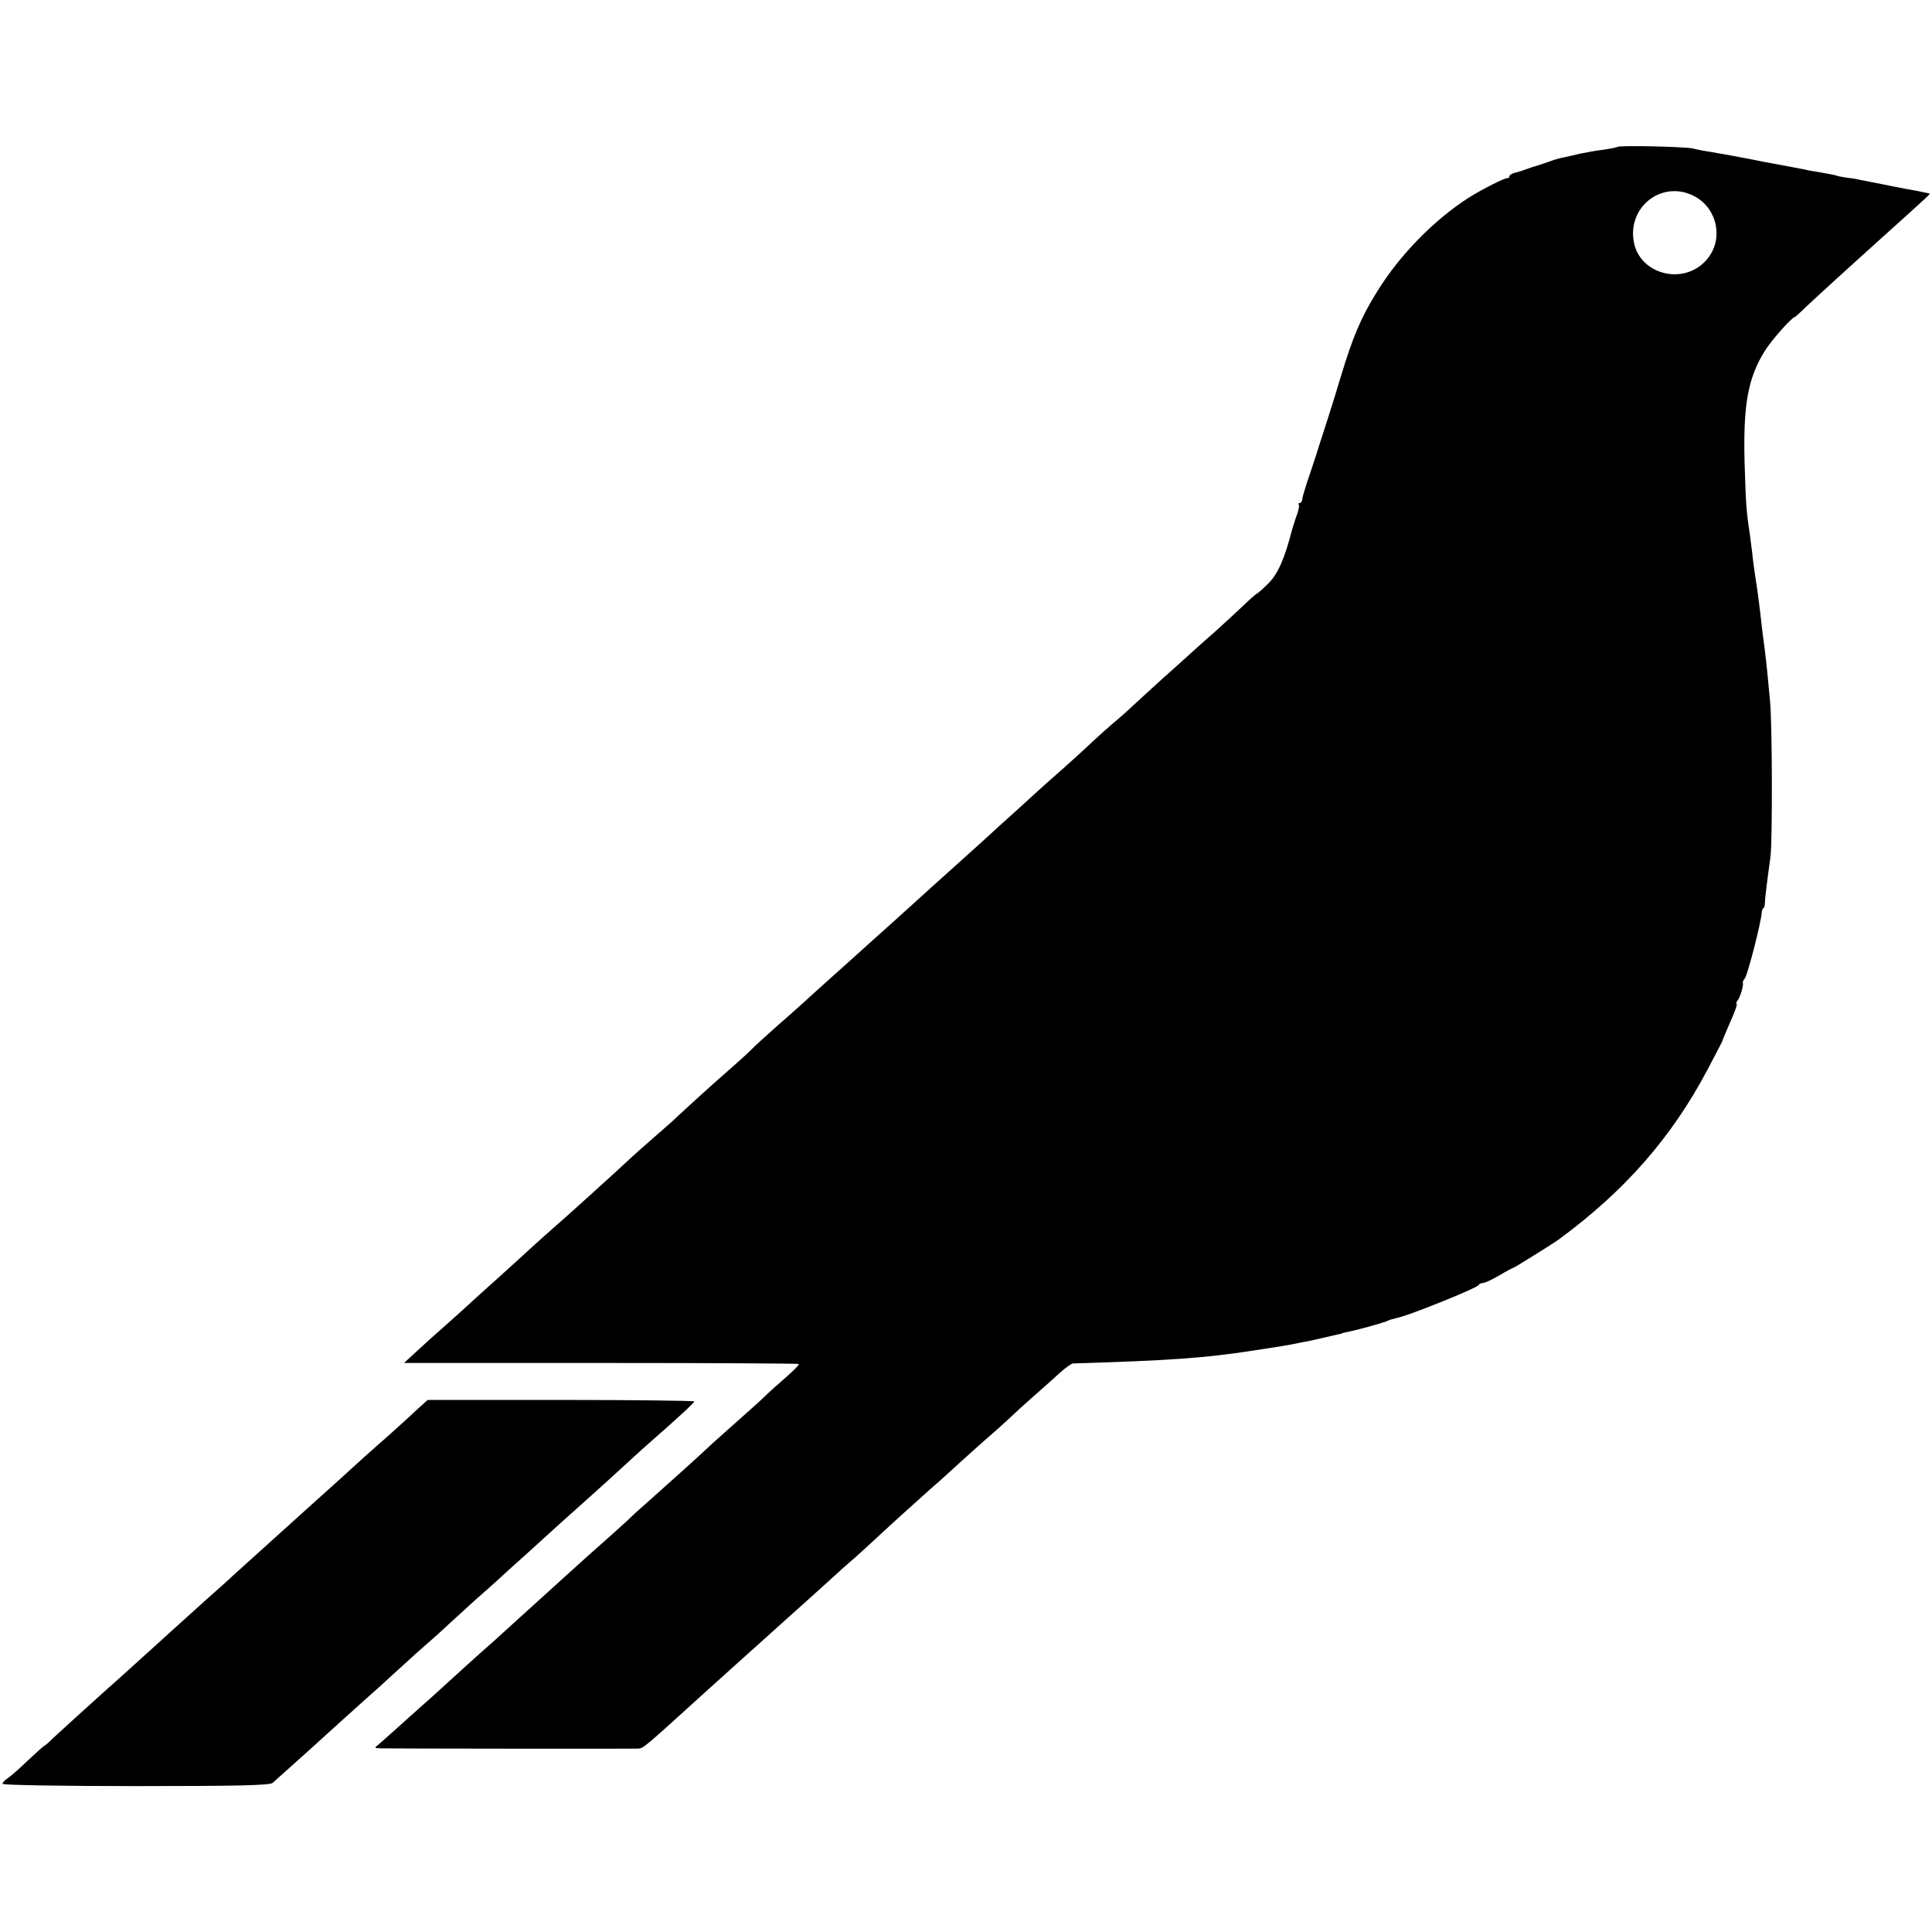 <svg version="1" xmlns="http://www.w3.org/2000/svg" width="1024" height="1024" viewBox="0 0 768 768"><path d="M642.9 58.4c-.2.2-2.6.7-5.4 1.1-2.7.3-7 1.1-9.5 1.6-2.5.6-5.4 1.3-6.6 1.5-1.2.2-4 1-6.3 1.9-2.3.8-4.5 1.5-4.9 1.6-.4.1-1.7.5-3 1s-3.4 1.2-4.7 1.5c-1.4.3-2.5 1-2.5 1.5s-.3.8-.7.7c-1-.2-10.3 4.5-15.8 8-13.6 8.8-27.1 22.6-36 37-6.5 10.4-9.7 18-14.6 34.2-1.2 4.1-3.5 11.5-5.1 16.5-1.6 4.9-3.1 9.7-3.4 10.5-.2.8-1.7 5.5-3.4 10.5-1.7 4.9-3.2 9.8-3.3 10.7 0 1-.6 1.8-1.1 1.8-.5 0-.7.3-.3.6.3.3-.1 2.5-1 4.7-.8 2.3-1.6 4.9-1.8 5.7-2.9 11.3-5.7 17.5-9.5 21.1-2.2 2.2-4.2 3.9-4.4 3.9-.2 0-2.4 1.9-4.8 4.2-2.5 2.4-7.7 7.2-11.7 10.8-4.1 3.6-8.6 7.6-10.1 9-1.5 1.4-6.3 5.7-10.6 9.5-4.2 3.9-9.6 8.7-11.8 10.8-2.3 2.2-5.8 5.3-7.9 7-2.1 1.8-5.9 5.2-8.6 7.7-2.6 2.5-7.8 7.2-11.5 10.5s-8.3 7.3-10.1 9c-1.8 1.6-5.7 5.2-8.8 8-3 2.7-9 8.1-13.2 12-4.3 3.8-8.7 7.9-10 9-3.3 2.9-17.3 15.6-20.5 18.5-1.5 1.4-6 5.4-10 9-4 3.6-8.5 7.6-10 9-1.5 1.4-6.3 5.6-10.6 9.5-4.3 3.8-8.5 7.7-9.4 8.5-.9.8-5.6 5.1-10.6 9.4-4.9 4.4-9.6 8.6-10.4 9.5-.8.9-5.3 5-10 9.1-8.3 7.3-15.2 13.6-21.4 19.4-1.7 1.5-5.5 4.9-8.4 7.4-2.9 2.5-6.5 5.7-8 7.1-6.3 5.9-27.4 25-32.2 29.1-1.3 1.2-4.8 4.2-7.6 6.8-2.8 2.6-8.3 7.6-12.3 11.2-4 3.6-9 8.1-11.1 10-2 1.9-6.8 6.2-10.5 9.5-3.8 3.3-9.1 8.1-11.9 10.7l-5 4.6h78.2c43.1 0 78.5.2 78.7.4.3.3-2.1 2.7-5.2 5.4s-6.8 6-8.2 7.4c-1.4 1.4-6.2 5.7-10.5 9.5-4.4 3.9-8.9 7.9-10.1 9-2.5 2.5-19.2 17.5-25.4 23-2.5 2.2-5.8 5.1-7.2 6.5-1.4 1.4-5.9 5.4-9.9 9-4.1 3.6-8.1 7.2-9 8-2 1.8-20 18.1-25.4 23-2.1 1.9-5.1 4.6-6.6 6-1.5 1.4-5.7 5.2-9.5 8.5-3.7 3.3-8.4 7.6-10.5 9.5-2.1 1.9-5.6 5.1-7.7 7-2.2 1.9-7.6 6.8-12.2 10.9-4.5 4.1-9 8-9.9 8.8-1.5 1.1-1.4 1.2 1.3 1.3 3.7.1 99.3.2 102 .1 2.3-.1 2 .1 26.9-22.5 12.6-11.4 12.8-11.5 20-18 3.7-3.3 7.8-7 9-8.1 1.2-1.1 6-5.4 10.6-9.5s9.7-8.8 11.4-10.3c1.7-1.6 5.7-5.2 9-8 3.2-2.9 7.5-6.8 9.5-8.7 3.2-3 9.2-8.5 21.2-19.2 1.5-1.2 6.4-5.7 10.9-9.8 4.6-4.1 9.5-8.6 11.1-9.9 1.5-1.3 4.9-4.3 7.5-6.7 2.6-2.5 7.2-6.7 10.3-9.4 3.1-2.7 7.6-6.7 10.1-9 2.4-2.2 4.9-4 5.5-4 38.4-1.2 52-2.1 71.5-5.1 9.8-1.5 12.3-1.9 15-2.4 1.4-.3 3.6-.7 5-1 1.4-.2 4.6-.9 7.1-1.5 2.6-.6 5.5-1.3 6.5-1.5 1.1-.2 1.9-.4 1.9-.5 0-.1 1.1-.3 2.4-.6 2.9-.5 13-3.3 15.1-4.1.8-.4 1.7-.7 2-.8 5.1-1.2 8.7-2.5 20.5-7.2 7.7-3.1 14.2-6 14.3-6.5.2-.4 1-.8 1.7-.8.8 0 3.7-1.4 6.5-3 2.8-1.7 5.3-3 5.5-3 .4 0 15.8-9.6 18-11.2 26.2-19.2 44.9-40.5 59.1-67.3 3.2-6.1 5.9-11.2 6-11.5.1-.5.8-2.2 4.3-10.3 1.1-2.6 1.8-4.7 1.4-4.7-.3 0-.1-.6.4-1.3 1.1-1.2 2.5-6.4 2.1-7-.2-.2.2-1 .8-1.8 1.1-1.3 6.4-22 6.7-26 .1-1.1.4-1.9.7-1.9.3 0 .5-1 .6-2.3 0-1.2.4-4.7.8-7.7s1-7.8 1.4-10.5c.8-6.1.7-53.6-.2-62-.3-3.3-.8-8.5-1.1-11.5-.3-3-.8-7.4-1.1-9.7-.6-4.1-1.1-8.5-1.8-14.8-.2-1.7-.6-4.8-.9-7-.9-5.8-1.9-12.6-2.2-16-.2-1.7-.6-4.8-.9-7-1.4-9.2-1.6-11.8-2.1-28.5-.6-23.1 1.3-33.7 8.1-44.6 2.6-4.2 10.8-13.4 11.9-13.4.1 0 2.3-1.9 4.7-4.3 2.5-2.3 8-7.4 12.4-11.4 4.3-3.9 9.1-8.2 10.5-9.5 1.4-1.2 6-5.5 10.3-9.3C766.4 78 767.5 77 767 76.9c-.3 0-1.4-.3-2.5-.5-1.1-.3-2.9-.6-4-.8-1.1-.2-4.5-.8-7.5-1.4-3-.6-6.8-1.4-8.5-1.7-1.6-.3-3.9-.8-5.1-1-1.1-.3-3.6-.7-5.5-.9-1.9-.3-3.5-.6-3.6-.7-.4-.2-1.2-.4-6.8-1.4-2.7-.4-5.4-.9-6-1.1-.5-.1-4.8-.9-9.5-1.8-4.7-.8-9.6-1.8-11-2.1-3.4-.7-13.8-2.6-17.5-3.2-1.6-.2-4.7-.8-6.7-1.3-3.6-.7-29.2-1.3-29.9-.6zm29.4 19c10.3 4.4 13.4 17.8 5.9 26.1-9.2 10.2-26.7 5.5-28.8-7.7-2.2-13.4 10.6-23.7 22.9-18.4z"/><path d="M164.7 561.3c-2.8 2.7-7.9 7.2-11.2 10.2-3.3 2.9-7.2 6.3-8.6 7.6-2.8 2.6-17.2 15.6-25.9 23.4-5.5 5-22.3 20.1-26.7 24.1-1.2 1.2-5.7 5.2-10 9-4.2 3.8-10.1 9.1-13.2 11.9-3 2.7-6.5 5.9-7.7 7-1.2 1.1-5.5 4.9-9.4 8.5-4 3.6-8.2 7.4-9.5 8.5-4.6 4.1-18.9 17.1-21.7 19.7-1.6 1.6-3 2.8-3.2 2.8-.2 0-3 2.5-6.3 5.6-3.2 3.1-6.8 6.3-8 7.1-1.3.8-2.3 1.9-2.3 2.4s23 .9 53.1.9c41.1 0 53.3-.3 54.3-1.3.7-.6 4.6-4.1 8.6-7.7 4-3.6 8.5-7.6 10-9 3.7-3.4 17-15.4 19.6-17.7 1.2-1 6.3-5.6 11.4-10.3 5.1-4.7 10.8-9.8 12.8-11.5 1.9-1.6 5.2-4.6 7.3-6.6 2.1-1.9 6.8-6.2 10.4-9.5 3.7-3.2 8.2-7.3 10-8.9 1.8-1.7 7-6.4 11.6-10.5 4.5-4.1 9-8.2 9.9-9 .9-.8 5.6-5.1 10.6-9.5 8.2-7.3 14.4-13 21.5-19.5 1.5-1.4 4.2-3.8 6-5.4 11.2-9.8 17.9-16 17.9-16.5 0-.3-23.9-.6-53-.6h-53l-5.3 4.8z"/></svg>
